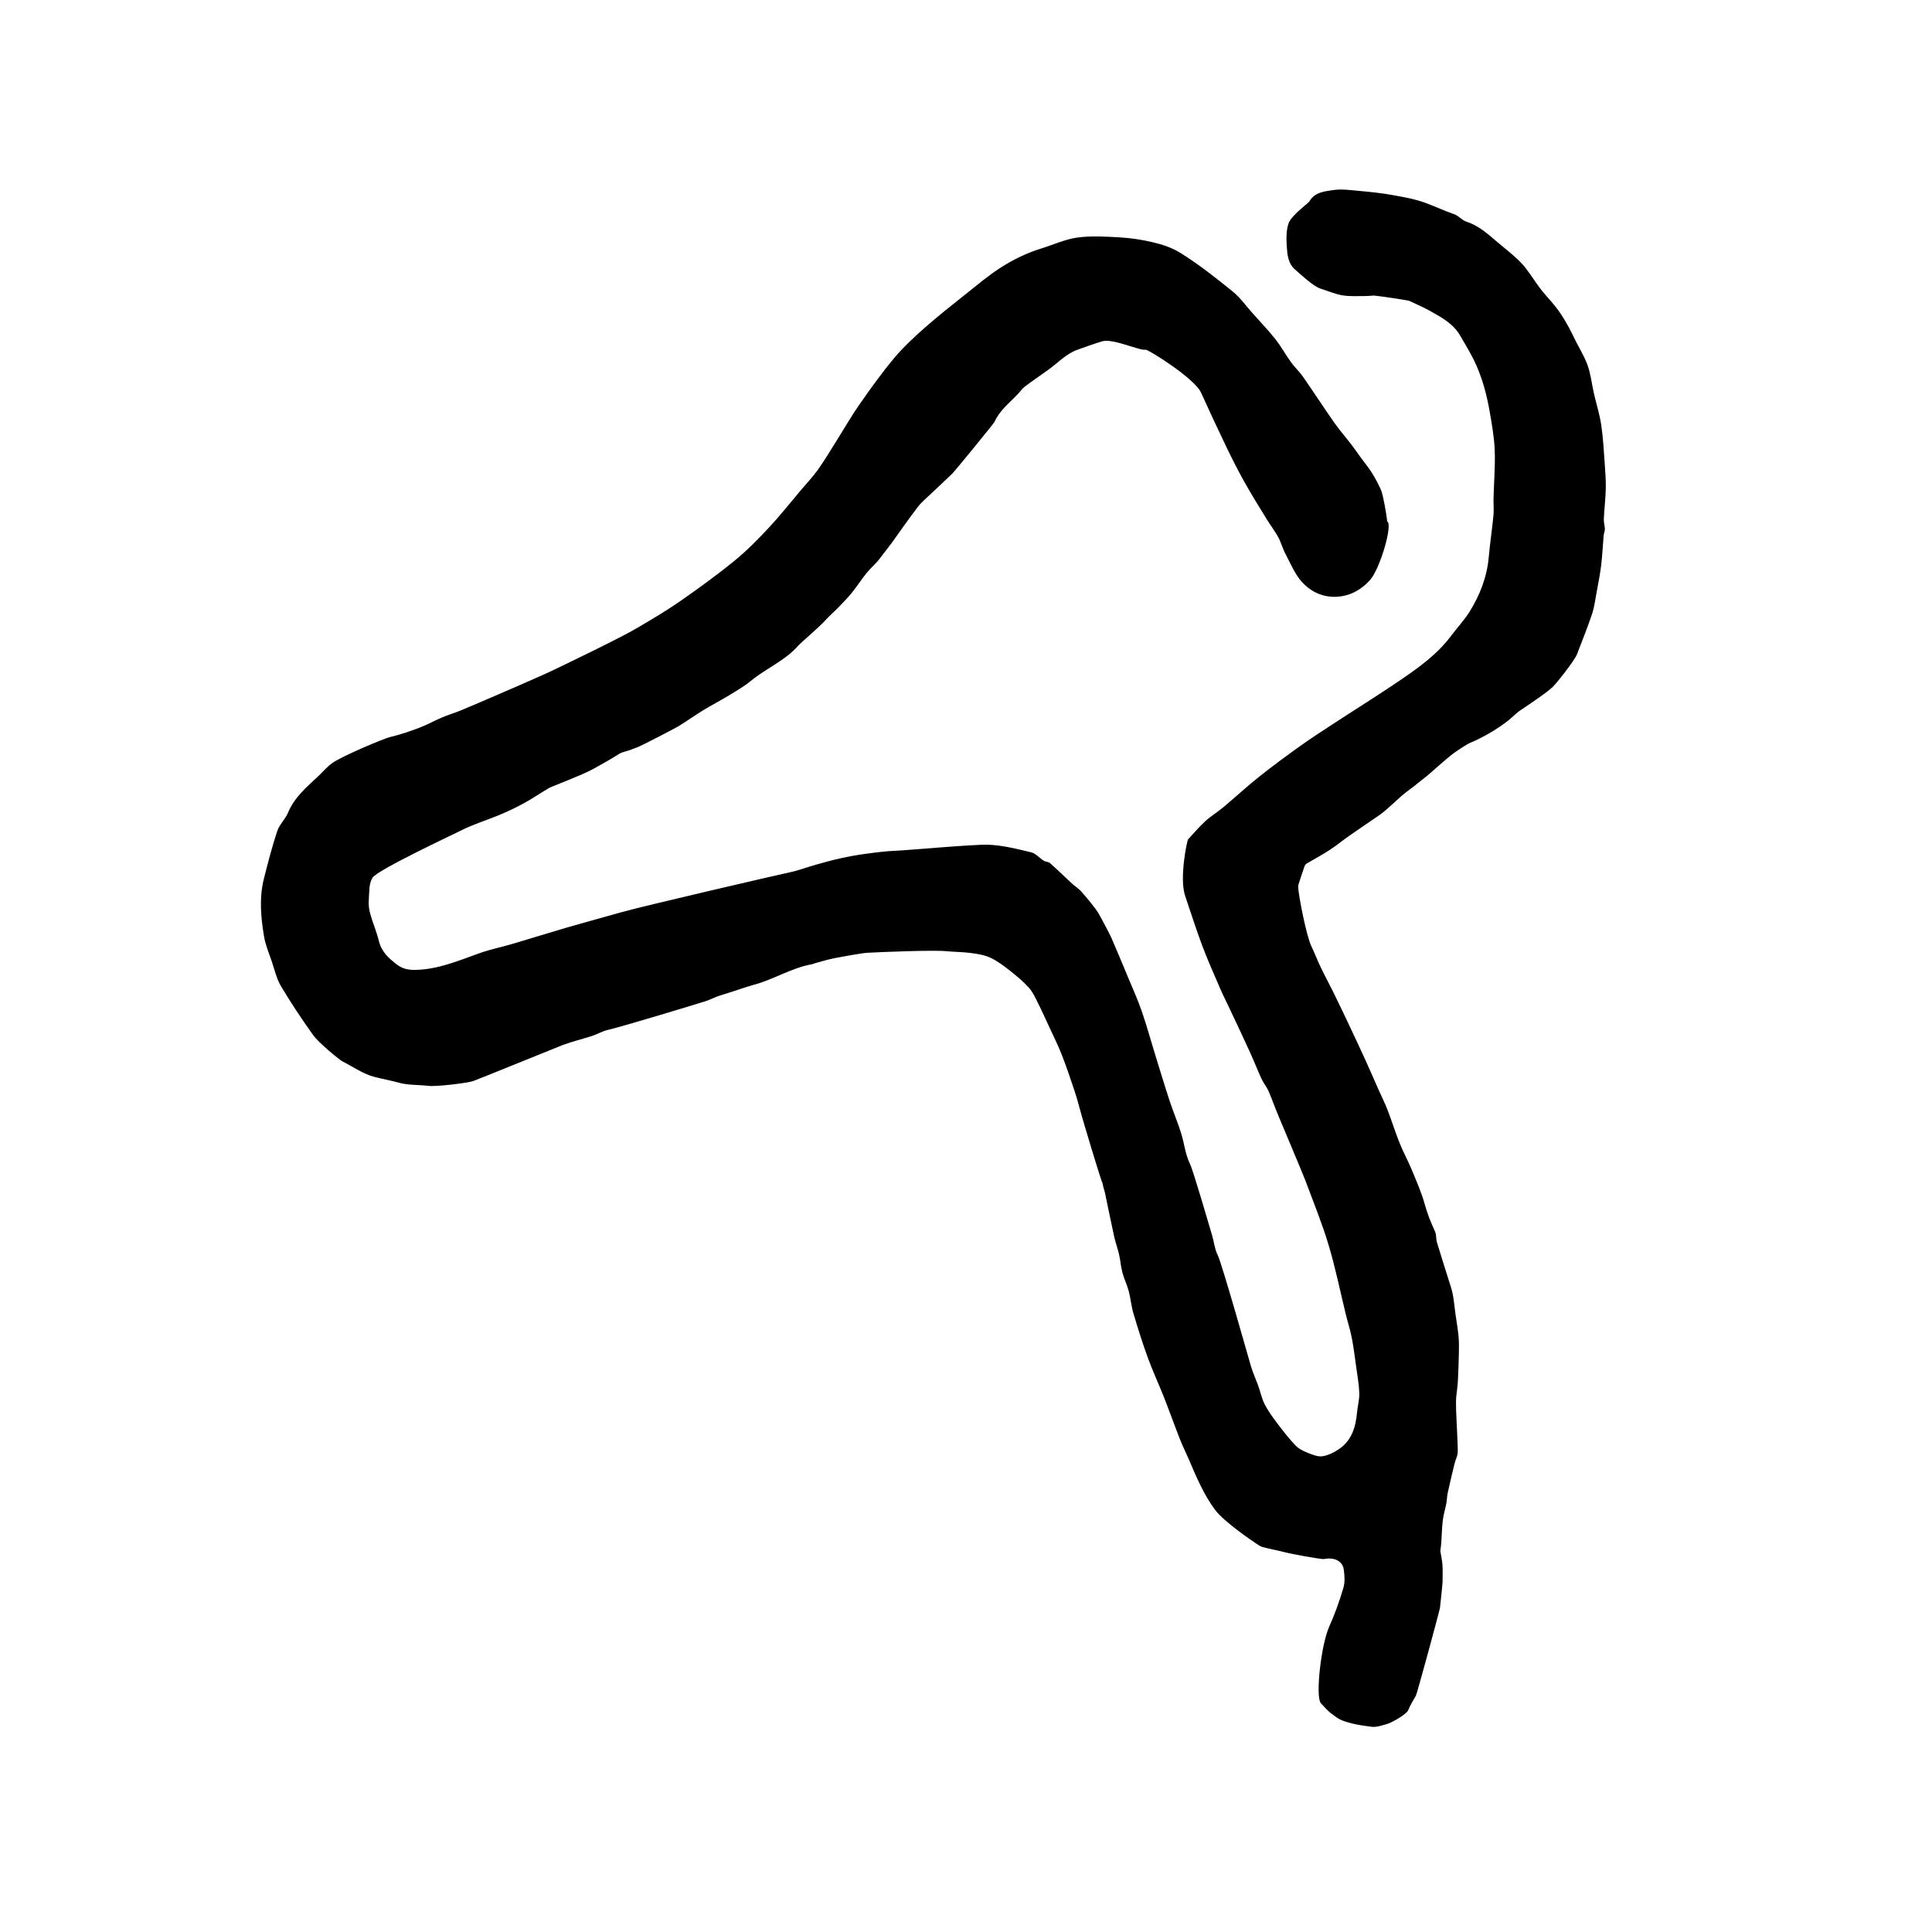 <?xml version="1.0" encoding="UTF-8"?>
<!-- Uploaded to: SVG Find, www.svgrepo.com, Generator: SVG Find Mixer Tools -->
<svg width="800px" height="800px" version="1.1" viewBox="144 144 512 512" xmlns="http://www.w3.org/2000/svg">
 <defs>
  <clipPath id="c">
   <path d="m425 148.09h153v131.91h-153z"/>
  </clipPath>
  <clipPath id="b">
   <path d="m460 148.09h166v175.91h-166z"/>
  </clipPath>
  <clipPath id="a">
   <path d="m441 148.09h159v137.91h-159z"/>
  </clipPath>
 </defs>
 <path d="m511.61 282.16c1.578 0.801-1.82 12.234-4.344 15.316-1.531 1.867-3.894 3.527-6.195 4.191-4.5 1.293-8.883 0.055-12.035-3.43-1.91-2.109-3.043-4.953-4.41-7.527-0.746-1.402-1.133-2.992-1.895-4.383-0.875-1.613-2.023-3.078-2.988-4.648-2.016-3.289-4.062-6.559-5.945-9.922-1.703-3.043-3.281-6.16-4.793-9.305-2.301-4.781-4.535-9.598-6.731-14.426-1.738-3.82-14.113-11.496-14.664-11.355-1.477 0.367-8.605-3.043-11.496-2.227-1.5 0.422-5.844 1.969-6.621 2.254-3.008 1.098-5.144 3.477-7.664 5.289-2.074 1.492-4.203 2.922-6.242 4.465-0.707 0.535-1.219 1.32-1.844 1.977-2.211 2.324-4.816 4.316-6.176 7.344-0.223 0.492-10.43 12.988-11.254 13.789-1.875 1.824-3.809 3.578-5.699 5.387-1.164 1.113-2.434 2.152-3.402 3.422-2.379 3.109-4.609 6.328-6.898 9.508-0.121 0.168-2.231 2.922-3.164 4.141-1.062 1.387-2.43 2.527-3.531 3.883-1.367 1.688-2.535 3.535-3.906 5.223-1.109 1.375-2.363 2.637-3.594 3.906-1.117 1.152-2.352 2.195-3.426 3.391-1.582 1.762-6.523 5.961-7.074 6.59-3.5 4.055-8.516 6.047-12.551 9.367-1.832 1.512-3.934 2.715-5.977 3.961-2.211 1.352-4.527 2.527-6.742 3.883-2.273 1.391-4.43 2.969-6.715 4.332-1.066 0.641-9.949 5.211-10.559 5.414-0.746 0.258-1.477 0.574-2.223 0.836-0.922 0.328-1.953 0.465-2.754 0.973-2.258 1.438-4.629 2.742-6.934 4.027-2.887 1.605-10.969 4.606-11.734 5.059-2.211 1.305-4.336 2.766-6.59 4-2.106 1.152-4.297 2.188-6.516 3.113-3.391 1.422-6.957 2.473-10.219 4.144-1.602 0.82-22.027 10.387-23.371 12.453-1.02 1.562-0.852 3.953-1.004 5.996-0.09 1.203 0.066 2.481 0.395 3.641 0.676 2.414 1.699 4.731 2.281 7.16 0.695 2.867 2.656 4.621 4.812 6.273 1.406 1.078 2.992 1.414 4.805 1.387 6.109-0.102 11.578-2.484 17.184-4.473 2.805-0.996 5.754-1.578 8.613-2.422 4.871-1.438 9.715-2.961 14.59-4.383 4.832-1.406 9.688-2.707 14.523-4.074 5.727-1.621 41.867-9.996 44.438-10.523 2.309-0.48 4.527-1.352 6.801-1.988 2.16-0.609 4.328-1.215 6.519-1.699 2.168-0.48 4.359-0.883 6.559-1.18 2.707-0.367 5.43-0.73 8.156-0.832 2.766-0.102 20.625-1.727 24.449-1.598 3.824 0.133 7.644 1.113 11.395 2.004 1.219 0.289 2.195 1.512 3.34 2.227 0.5 0.312 1.254 0.273 1.668 0.641 1.988 1.762 3.891 3.629 5.848 5.43 0.777 0.715 1.719 1.281 2.41 2.066 1.48 1.672 2.918 3.394 4.223 5.211 0.562 0.785 3.41 6.238 3.691 6.871 1.527 3.481 2.977 6.992 4.434 10.504 1.254 3.023 2.621 6.012 3.688 9.094 1.316 3.793 2.367 7.68 3.559 11.523 1.273 4.133 2.523 8.273 3.875 12.379 0.934 2.836 2.106 5.594 3.004 8.438 0.855 2.711 1.125 5.68 2.359 8.184 0.902 1.828 5.125 16.496 5.809 18.742 0.559 1.824 0.73 3.82 1.566 5.496 1.109 2.227 8.387 28.062 8.793 29.406 0.535 1.789 1.328 3.496 1.965 5.262 0.578 1.613 0.906 3.344 1.688 4.848 0.938 1.805 2.16 3.477 3.394 5.106 1.516 2.004 3.066 4.004 4.805 5.809 0.867 0.898 2.137 1.492 3.324 1.965 1.219 0.484 2.637 1.047 3.84 0.848 1.559-0.266 3.129-1.062 4.449-1.984 3.273-2.293 4.297-5.785 4.641-9.578 0.156-1.715 0.656-3.426 0.605-5.129-0.074-2.328-0.504-4.648-0.82-6.969-0.359-2.586-0.68-5.18-1.176-7.738-0.395-2.047-1.043-4.039-1.543-6.066-1.523-6.188-2.777-12.453-4.606-18.551-1.727-5.758-4.027-11.352-6.121-17-0.535-1.441-6.977-16.746-7.199-17.27-0.898-2.125-1.641-4.316-2.562-6.43-0.508-1.16-1.355-2.168-1.891-3.316-1.074-2.316-1.984-4.711-3.047-7.031-1.738-3.812-3.543-7.602-5.324-11.395-0.883-1.879-1.828-3.727-2.648-5.633-1.605-3.723-3.269-7.438-4.691-11.234-1.629-4.336-3.019-8.766-4.519-13.156-1.602-4.691 0.508-14.711 0.766-14.988 1.516-1.641 2.973-3.359 4.613-4.867 1.414-1.301 3.113-2.293 4.59-3.531 3.223-2.695 6.312-5.559 9.594-8.176 3.559-2.836 7.231-5.531 10.934-8.184 2.934-2.098 5.965-4.047 8.984-6.019 6.637-4.348 13.41-8.5 19.895-13.059 4.125-2.898 8.121-6.07 11.184-10.211 1.578-2.133 3.438-4.074 4.828-6.316 2.734-4.41 4.594-9.168 5.062-14.418 0.332-3.691 0.891-7.359 1.25-11.055 0.145-1.5-0.02-3.027 0.02-4.543 0.109-4.238 0.473-8.48 0.316-12.707-0.133-3.496-0.762-6.992-1.367-10.453-0.816-4.676-2.07-9.254-4.18-13.539-1.074-2.176-2.363-4.254-3.566-6.363-1.809-3.168-4.883-4.84-7.906-6.539-1.797-1.012-3.707-1.828-5.578-2.719-0.348-0.168-8.027-1.32-9.41-1.422-0.855 0.051-1.707 0.145-2.562 0.141-1.949-0.02-3.941 0.125-5.844-0.207-1.969-0.344-3.848-1.176-5.773-1.777-2.031-0.641-6.019-4.469-6.59-4.934-2.035-1.664-2.191-4.09-2.344-6.394-0.125-1.969-0.141-4.098 0.473-5.926 0.727-2.156 5.297-5.438 5.496-5.801 1.406-2.504 4.039-2.707 6.352-3.055 2.223-0.332 4.566 0.012 6.836 0.215 2.898 0.262 5.805 0.559 8.66 1.066 3.027 0.539 6.117 1.062 8.977 2.125 2.551 0.945 5.027 2.109 7.617 3.008 1.148 0.398 2.035 1.578 3.184 1.945 3.141 1.012 5.512 3.094 7.918 5.164 2.262 1.945 4.691 3.727 6.723 5.894 1.832 1.953 3.184 4.352 4.816 6.5 1.012 1.336 2.152 2.578 3.25 3.848 2.383 2.762 4.176 5.883 5.742 9.164 1.195 2.5 2.731 4.867 3.672 7.457 0.867 2.387 1.117 4.992 1.688 7.492 0.641 2.801 1.527 5.559 1.945 8.387 0.52 3.516 0.695 7.082 0.953 10.637 0.156 2.098 0.301 4.203 0.246 6.301-0.07 2.672-0.395 5.332-0.52 8-0.039 0.867 0.266 1.75 0.281 2.625 0.012 0.57-0.273 1.145-0.324 1.723-0.227 2.606-0.336 5.219-0.648 7.812-0.293 2.418-0.766 4.816-1.211 7.215-0.363 1.969-0.613 3.988-1.246 5.879-1.195 3.57-2.625 7.062-3.969 10.586-0.645 1.688-6.156 8.68-6.758 8.918-1.605 1.656-13.43 9.375-15.004 10.383-3.57 2.293-7.285 4.379-10.77 6.793-1.727 1.199-6.473 5.57-7.344 6.223-1.102 0.816-2.137 1.723-3.215 2.57-1.164 0.91-2.398 1.75-3.508 2.727-0.598 0.523-4.18 3.894-5.559 4.848-2.731 1.891-5.492 3.734-8.211 5.633-1.762 1.234-3.426 2.625-5.231 3.793-1.93 1.254-3.981 2.332-5.961 3.512-0.258 0.156-0.52 0.434-0.613 0.715-0.551 1.559-1.059 3.129-1.566 4.699-0.086 0.262-0.16 0.543-0.145 0.816 0.117 2.363 2.172 12.977 3.523 15.758 0.867 1.785 1.551 3.656 2.414 5.445 1.102 2.293 2.324 4.527 3.445 6.812 1.414 2.883 2.797 5.777 4.168 8.68 1.457 3.082 2.902 6.168 4.316 9.27 1.195 2.625 2.332 5.273 3.508 7.91 0.77 1.738 1.633 3.441 2.312 5.215 1.125 2.918 2.051 5.906 3.211 8.801 0.953 2.383 2.203 4.644 3.184 7.012 1.246 3.008 2.586 6.012 3.449 9.133 0.695 2.508 1.621 4.863 2.715 7.199 0.418 0.891 0.262 2.039 0.555 3.012 0.953 3.211 1.996 6.394 2.988 9.594 0.418 1.344 0.902 2.68 1.176 4.055 0.332 1.676 0.469 3.394 0.699 5.098 0.273 1.977 0.629 3.941 0.828 5.918 0.145 1.457 0.141 2.938 0.109 4.402-0.055 2.68-0.141 5.359-0.289 8.039-0.047 0.789-0.336 3.082-0.383 3.426-0.242 1.859 0.055 6.535 0.07 7.027 0.09 2.438 0.262 4.871 0.301 7.305 0.016 0.816-0.098 1.719-0.438 2.445-0.449 0.941-2.062 8.363-2.223 9.039-0.215 0.906-0.191 1.863-0.363 2.781-0.289 1.516-0.766 3.004-0.945 4.523-0.242 2-0.262 4.027-0.406 6.039-0.055 0.789-0.195 1.582-0.25 2.031 0.227 1.426 0.504 2.57 0.574 3.734 0.09 1.516 0.023 3.043 0.023 4.566 0 0.336-0.457 4.852-0.684 6.766-0.074 0.637-6.062 22.766-6.394 23.316-0.742 1.238-1.484 2.5-2.035 3.828-0.449 1.094-4.352 3.305-5.531 3.629-1.008 0.273-2.004 0.637-3.031 0.762-0.789 0.102-1.629-0.074-2.434-0.176-0.484-0.059-5.949-0.77-7.93-2.281-1.586-1.203-1.598-0.918-4.273-3.848-1.379-1.984 0.109-15.438 2.297-20.293 1.48-3.289 2.695-6.727 3.723-10.188 0.449-1.508 0.332-3.258 0.117-4.856-0.301-2.289-2.508-3.344-5.223-2.816-0.754 0.145-8.953-1.406-10.121-1.719-2.047-0.551-4.144-0.906-6.188-1.457-0.695-0.188-1.32-0.695-1.945-1.102-0.578-0.379-8.289-5.57-10.66-8.785-3.023-4.09-4.973-8.766-6.961-13.41-0.754-1.77-1.629-3.496-2.332-5.285-1.457-3.719-2.797-7.488-4.262-11.203-1.367-3.461-2.953-6.84-4.223-10.332-1.422-3.898-2.664-7.863-3.848-11.84-0.57-1.918-0.727-3.953-1.238-5.894-0.438-1.656-1.223-3.219-1.668-4.875-0.414-1.547-0.516-3.176-0.871-4.742-0.379-1.652-0.973-3.254-1.336-4.906-0.848-3.828-1.598-7.672-2.422-11.508-0.176-0.812-0.504-1.594-0.598-2.402-0.344-0.469-5.41-17.234-6.172-20.227-0.398-1.57-0.867-3.133-1.387-4.672-1.066-3.141-2.106-6.289-3.32-9.371-0.984-2.5-2.195-4.906-3.324-7.352-0.934-2.019-1.84-4.055-2.84-6.039-0.742-1.465-1.414-3.047-2.488-4.254-1.512-1.691-3.293-3.168-5.09-4.574-1.633-1.281-3.332-2.574-5.195-3.43-1.602-0.734-3.465-0.996-5.246-1.234-2.125-0.281-4.289-0.258-6.422-0.473-3.219-0.332-17.285 0.211-20.934 0.43-1.367 0.082-7.148 1.117-8.656 1.422-1.859 0.371-3.672 0.945-5.508 1.441-0.105 0.031-0.195 0.125-0.301 0.141-5.578 0.945-10.363 4.141-15.793 5.535-1.195 0.309-6.766 2.215-8.402 2.676-1.465 0.414-2.828 1.184-4.281 1.648-2.309 0.73-22.035 6.734-25.789 7.578-1.438 0.324-2.754 1.133-4.168 1.594-2.59 0.84-5.254 1.465-7.801 2.418-1.238 0.469-22.547 9.148-23.703 9.539-1.594 0.535-9.73 1.531-11.957 1.266-2.516-0.309-5.141-0.133-7.551-0.785-2.227-0.605-4.481-1.023-6.672-1.582-2.953-0.754-5.606-2.664-8.395-4.066-0.84-0.422-6.344-4.922-7.863-7.047-2.992-4.188-5.859-8.48-8.484-12.898-1.188-2-1.715-4.402-2.473-6.644-0.742-2.18-1.668-4.344-2.039-6.594-0.848-5.09-1.309-10.238-0.02-15.332 1.066-4.223 2.16-8.449 3.531-12.574 0.578-1.738 2.121-3.133 2.836-4.848 1.699-4.066 4.914-6.797 8-9.664 1.273-1.184 2.394-2.59 3.809-3.562 2.793-1.914 13.652-6.473 15.289-6.852 2.625-0.605 5.203-1.5 7.727-2.453 2.055-0.777 3.984-1.867 6.012-2.731 1.57-0.672 3.223-1.148 4.805-1.797 2.648-1.082 5.273-2.223 7.906-3.356 4.57-1.977 9.145-3.93 13.684-5.965 2.973-1.328 5.894-2.777 8.82-4.195 3.117-1.512 6.231-3.023 9.32-4.594 2.551-1.293 5.113-2.59 7.57-4.039 3.715-2.195 7.445-4.387 10.984-6.852 4.906-3.422 9.77-6.941 14.41-10.723 3.269-2.664 6.254-5.715 9.133-8.801 2.973-3.18 5.672-6.613 8.488-9.941 1.512-1.785 3.133-3.492 4.488-5.391 1.758-2.469 3.305-5.09 4.926-7.656 2.023-3.203 3.898-6.516 6.07-9.617 2.938-4.203 5.926-8.395 9.215-12.316 2.453-2.926 5.305-5.559 8.176-8.098 3.531-3.113 7.246-6.031 10.934-8.961 2.922-2.328 5.793-4.758 8.922-6.781 3.379-2.188 7.012-3.981 10.902-5.176 3.188-0.977 6.297-2.457 9.551-2.906 3.691-0.508 7.516-0.273 11.27-0.055 2.934 0.168 5.879 0.605 8.734 1.285 2.562 0.609 5.023 1.375 7.422 2.871 4.914 3.059 9.395 6.629 13.852 10.238 1.945 1.578 3.438 3.719 5.125 5.613 2.039 2.289 4.18 4.504 6.082 6.906 1.547 1.953 2.75 4.176 4.211 6.203 0.941 1.309 2.18 2.41 3.098 3.734 2.836 4.074 5.543 8.246 8.387 12.312 1.391 1.98 3.004 3.805 4.481 5.727 0.848 1.098 1.621 2.258 2.445 3.375 1.012 1.387 2.117 2.711 3.023 4.156 0.906 1.441 1.699 2.969 2.394 4.519 0.535 1.207 1.484 6.496 1.629 8.316z"/>
 <path transform="matrix(5.038 0 0 5.038 148.09 148.09)" d="m77.358 35.083c0.25 0.458-1.414 2.662-1.789 3.078-0.873 0.957-2.204 1.289-3.078 2.163" fill="none" stroke="#000000" stroke-miterlimit="10"/>
 <path transform="matrix(5.038 0 0 5.038 148.09 148.09)" d="m80.728 32.088c0.832 1.331-0.624 2.704-1.581 3.328-1.165 0.749-1.789 1.789-3.12 2.329" fill="none" stroke="#000000" stroke-miterlimit="10"/>
 <path transform="matrix(5.038 0 0 5.038 148.09 148.09)" d="m72.492 37.662c-0.042 0.624-0.125 0.624-0.624 0.915-0.416 0.25-1.206 0.541-0.998 1.165" fill="none" stroke="#000000" stroke-miterlimit="10"/>
 <path transform="matrix(5.038 0 0 5.038 148.09 148.09)" d="m71.993 38.577c-0.166 0.832-0.957 1.289-1.497 1.83-0.582 0.666-1.081 1.331-1.83 1.789-1.206 0.707-1.331 2.454-2.579 3.078" fill="none" stroke="#000000" stroke-miterlimit="10"/>
 <path transform="matrix(5.038 0 0 5.038 148.09 148.09)" d="m70.828 40.573c0.083 0.458 0.749 0.333 1.123 0.25" fill="none" stroke="#000000" stroke-miterlimit="10"/>
 <path transform="matrix(5.038 0 0 5.038 148.09 148.09)" d="m80.187 34.043c0.083 0.707-1.289 2.08-1.789 2.496-0.582 0.541-1.955 1.331-2.704 1.456" fill="none" stroke="#000000" stroke-miterlimit="10"/>
 <path transform="matrix(5.038 0 0 5.038 148.09 148.09)" d="m69.248 24.518c1.165 0.125 1.622 2.121 1.456 3.161" fill="none" stroke="#000000" stroke-miterlimit="10"/>
 <g clip-path="url(#c)">
  <path transform="matrix(5.038 0 0 5.038 148.09 148.09)" d="m70.995 11.873c-0.458-0.125-1.165 0.083-1.705 0.083" fill="none" stroke="#000000" stroke-miterlimit="10"/>
 </g>
 <g clip-path="url(#b)">
  <path transform="matrix(5.038 0 0 5.038 148.09 148.09)" d="m76.161 13.433c1.902 2.014 3.805 4.364 4.476 7.162" fill="none" stroke="#000000" stroke-miterlimit="10"/>
 </g>
 <g clip-path="url(#a)">
  <path transform="matrix(5.038 0 0 5.038 148.09 148.09)" d="m72.356 12.09c1.007-0.112 2.238 0.56 3.133 1.007" fill="none" stroke="#000000" stroke-miterlimit="10"/>
 </g>
 <path transform="matrix(5.038 0 0 5.038 148.09 148.09)" d="m18.708 41.693c0.52 0 0.965-0.223 1.336-0.371 0.148 0.816-1.336 1.484-1.781 2.078 0.371-0.148 0.742-0.297 1.113-0.371-0.297 0.297-0.594 0.594-0.816 0.891 0.223-0.223 0.594-0.223 0.816-0.371-0.52 0.816-1.262 1.41-1.707 2.375" fill="none" stroke="#000000" stroke-miterlimit="10"/>
 <path transform="matrix(5.038 0 0 5.038 148.09 148.09)" d="m18.263 44.069c1.262 0.371 2.969-1.262 4.082-1.781" fill="none" stroke="#000000" stroke-miterlimit="10"/>
</svg>